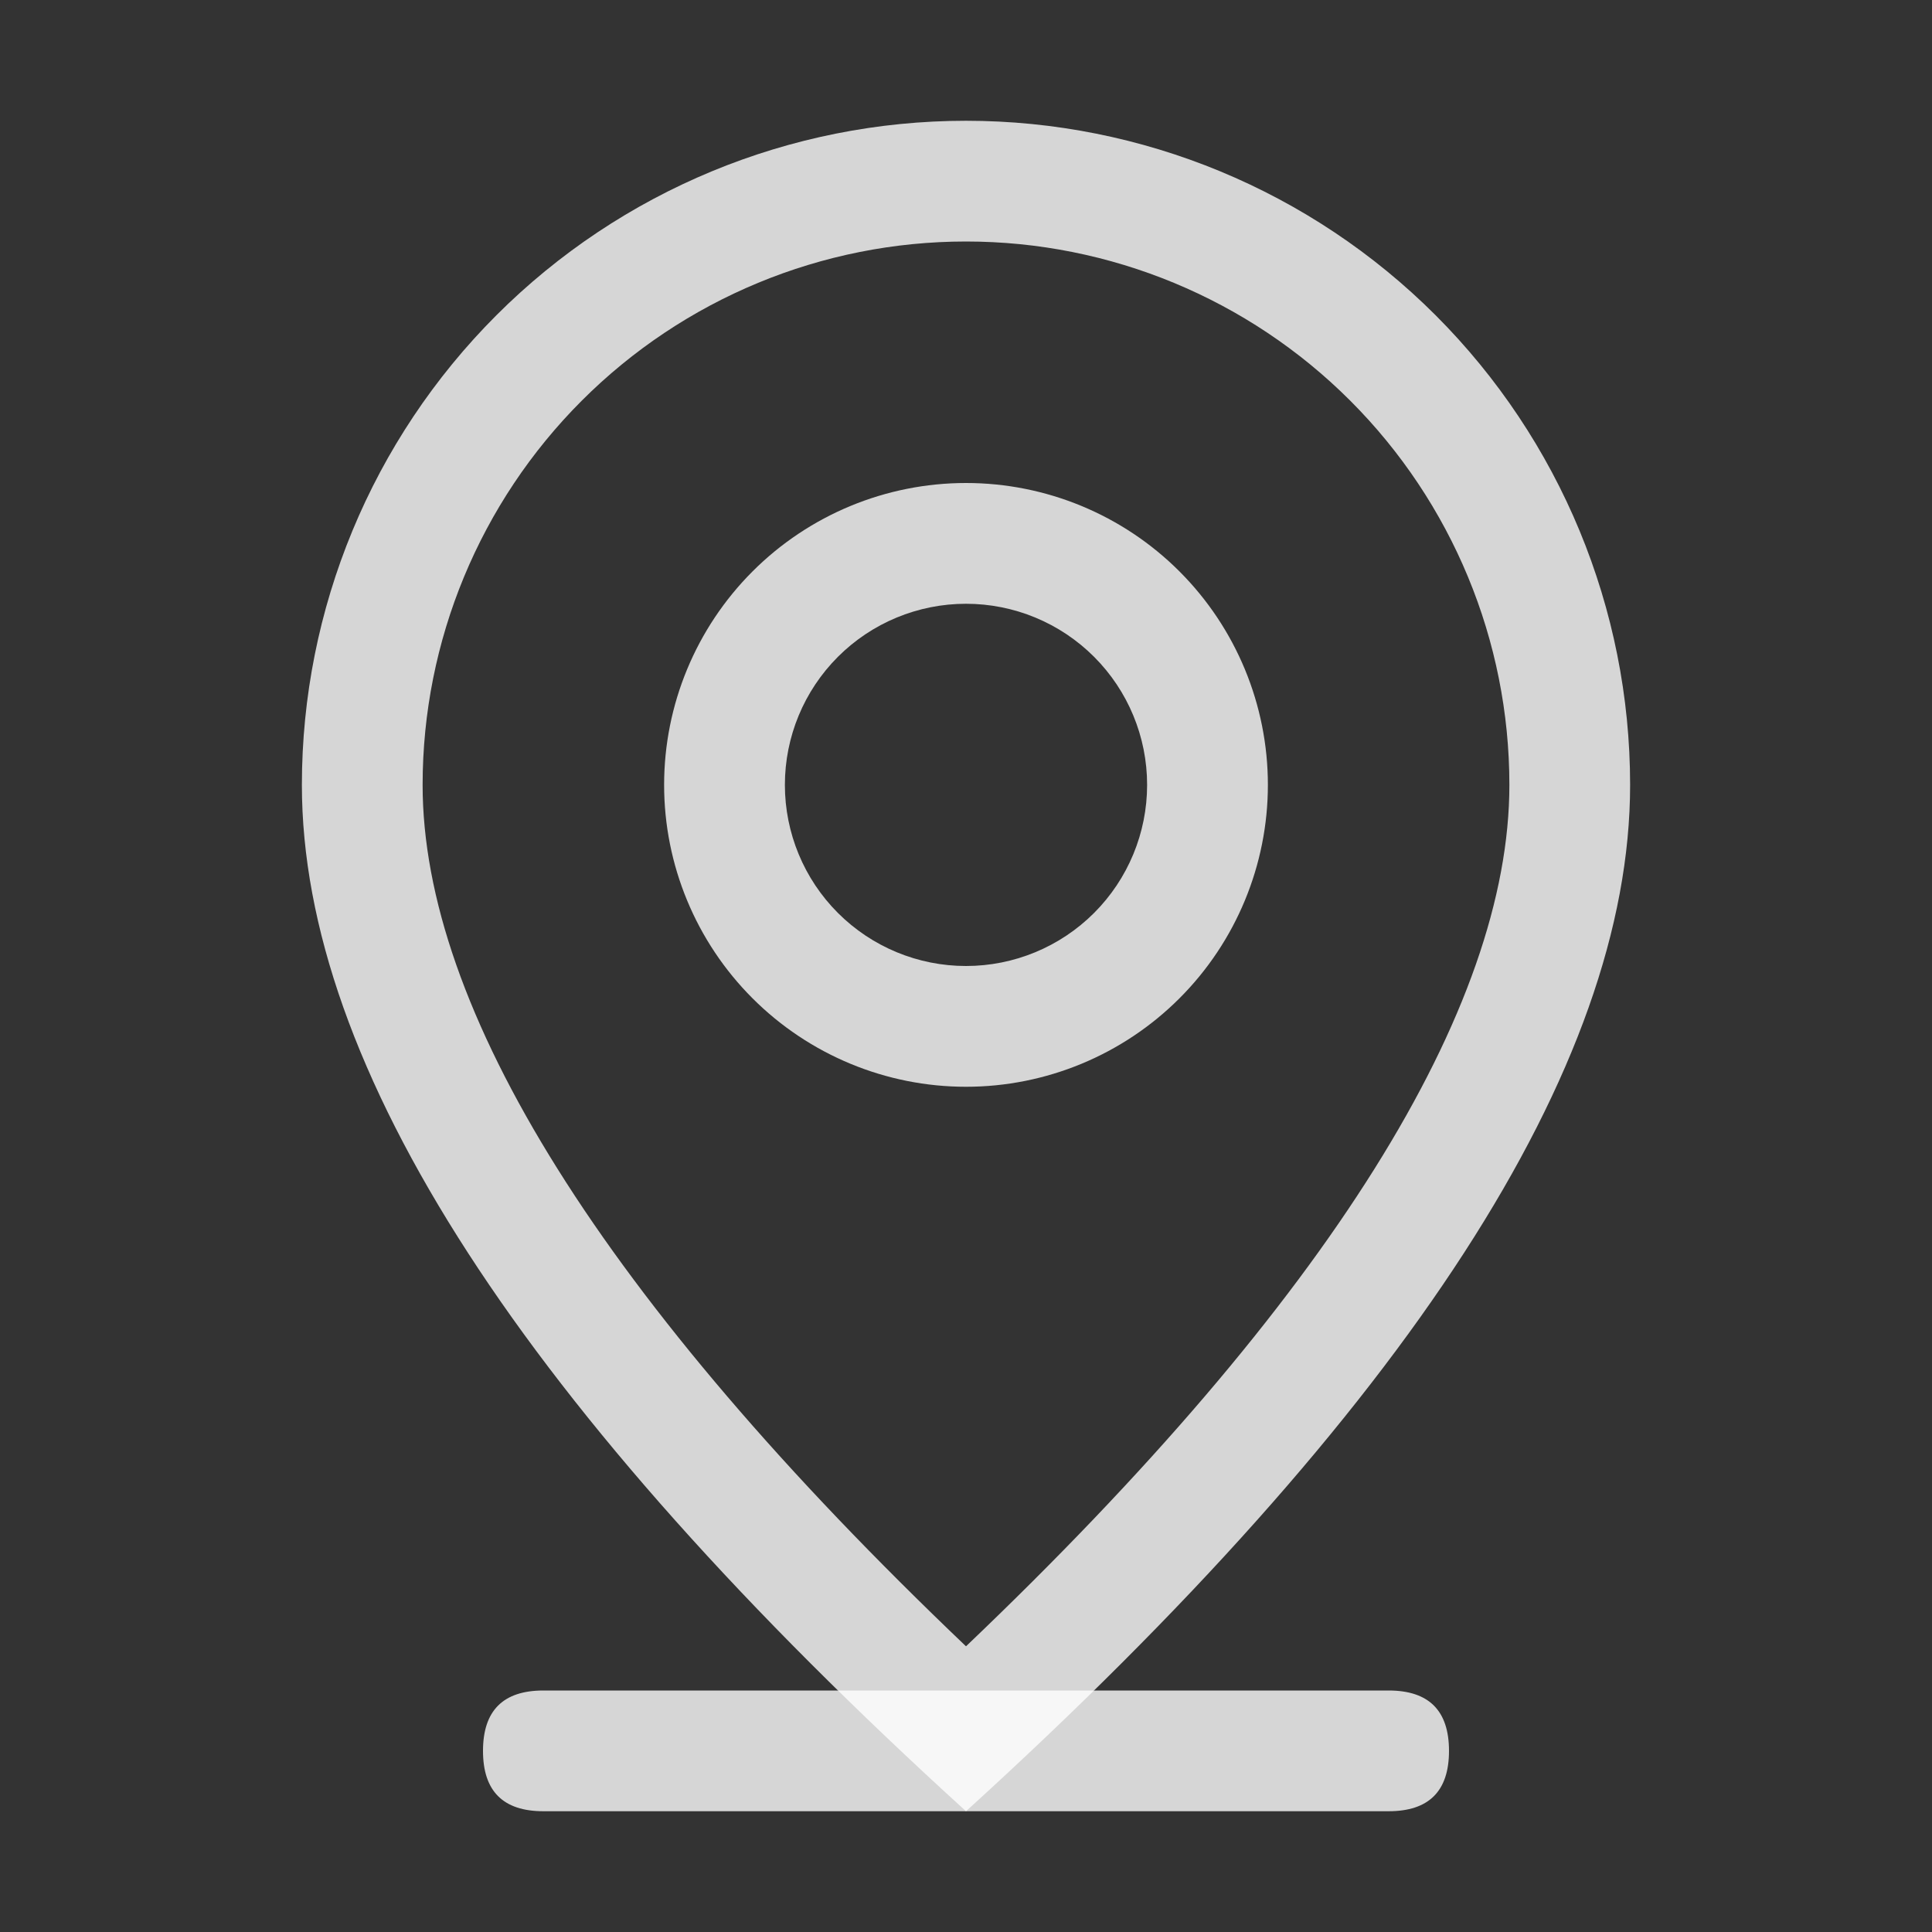 <?xml version="1.0" encoding="UTF-8"?> <svg xmlns="http://www.w3.org/2000/svg" width="55" height="55" viewBox="0 0 55 55" fill="none"><rect x="0" y="0" width="55" height="55" fill="#333333" stroke="none"/> <path d="M15.469 48.125H39.531C40.677 48.125 41.25 48.698 41.25 49.844C41.25 50.99 40.677 51.562 39.531 51.562H15.469C14.323 51.562 13.75 50.99 13.75 49.844C13.75 48.698 14.323 48.125 15.469 48.125Z" fill="white" fill-opacity="0.8"></path> <path d="M42.969 22.344C42.969 18.241 41.339 14.307 38.438 11.406C35.537 8.505 31.603 6.875 27.5 6.875C23.397 6.875 19.463 8.505 16.562 11.406C13.661 14.307 12.031 18.241 12.031 22.344C12.031 28.689 17.108 36.96 27.5 46.867C37.892 36.96 42.969 28.689 42.969 22.344ZM27.5 51.562C14.895 40.105 8.594 30.363 8.594 22.344C8.594 17.329 10.586 12.521 14.131 8.975C17.677 5.429 22.486 3.438 27.5 3.438C32.514 3.438 37.323 5.429 40.869 8.975C44.414 12.521 46.406 17.329 46.406 22.344C46.406 30.363 40.105 40.105 27.5 51.562Z" fill="white" fill-opacity="0.8"></path> <path d="M27.5 27.5C28.867 27.5 30.179 26.957 31.146 25.99C32.113 25.023 32.656 23.711 32.656 22.344C32.656 20.976 32.113 19.665 31.146 18.698C30.179 17.731 28.867 17.188 27.5 17.188C26.133 17.188 24.821 17.731 23.854 18.698C22.887 19.665 22.344 20.976 22.344 22.344C22.344 23.711 22.887 25.023 23.854 25.99C24.821 26.957 26.133 27.5 27.5 27.5V27.5ZM27.5 30.938C25.221 30.938 23.035 30.032 21.423 28.42C19.812 26.809 18.906 24.623 18.906 22.344C18.906 20.064 19.812 17.879 21.423 16.267C23.035 14.655 25.221 13.75 27.5 13.75C29.779 13.75 31.965 14.655 33.577 16.267C35.188 17.879 36.094 20.064 36.094 22.344C36.094 24.623 35.188 26.809 33.577 28.42C31.965 30.032 29.779 30.938 27.5 30.938Z" fill="white" fill-opacity="0.8"></path> </svg> 